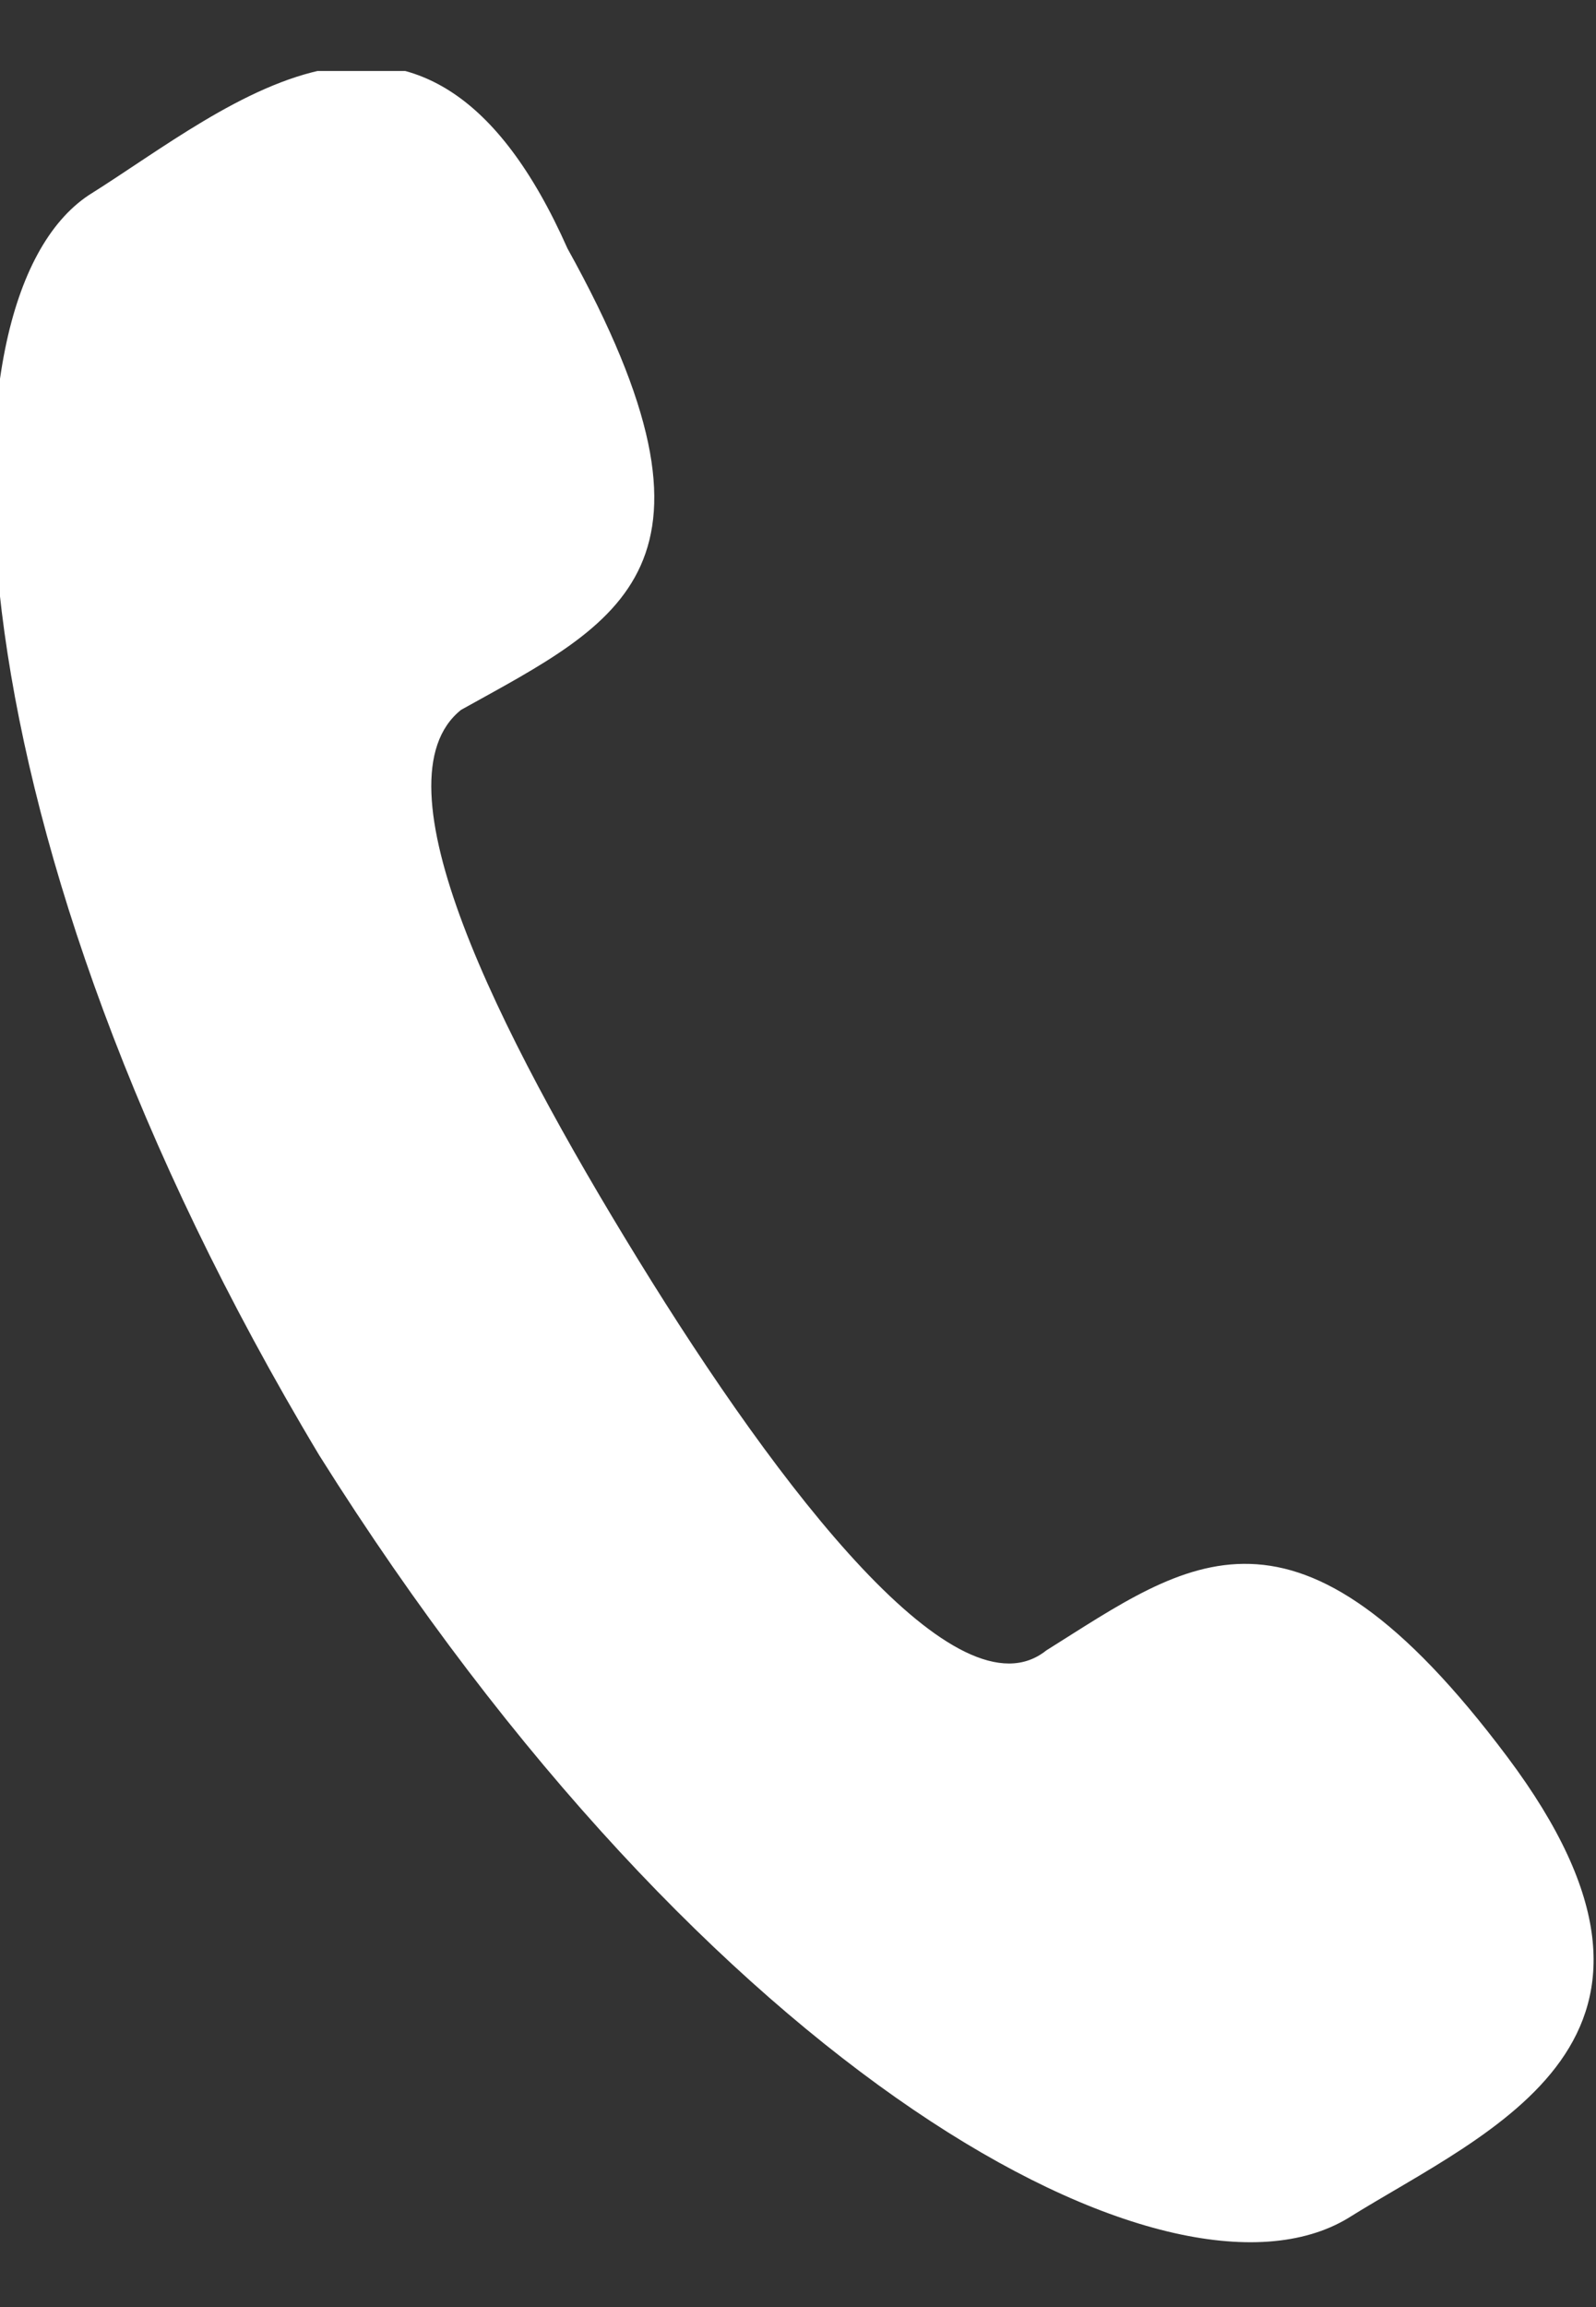 <?xml version="1.0" encoding="utf-8"?>
<!-- Generator: Adobe Illustrator 21.0.0, SVG Export Plug-In . SVG Version: 6.00 Build 0)  -->
<svg version="1.1" id="图层_1" xmlns="http://www.w3.org/2000/svg" xmlns:xlink="http://www.w3.org/1999/xlink" x="0px" y="0px"
	 viewBox="0 0 9 13" style="enable-background:new 0 0 9 13;" xml:space="preserve">
<rect x="0" y="0" width="9" height="13" fill="#333333" stroke="none"/>
<style type="text/css">
	.st0{clip-path:url(#SVGID_2_);fill:#FFFFFF;}
</style>
<g>
	<defs>
		<rect id="SVGID_1_" y="0.4" width="9" height="12.3"/>
	</defs>
	<clipPath id="SVGID_2_">
		<use xlink:href="#SVGID_1_"  style="overflow:visible;"/>
	</clipPath>
	<path class="st0" d="M7.6,12.5C6.6,13.1,4,11.7,1.8,8.2c-2.1-3.5-2.2-6.5-1.3-7.1c0.8-0.5,1.9-1.5,2.7,0.3C4.2,3.2,3.5,3.5,2.6,4
		C2.1,4.4,2.8,5.8,3.6,7.1c0.8,1.3,1.8,2.6,2.3,2.2c0.8-0.5,1.4-1,2.6,0.6C9.7,11.5,8.4,12,7.6,12.5L7.6,12.5z M7.6,12.5"/>
</g>
</svg>
